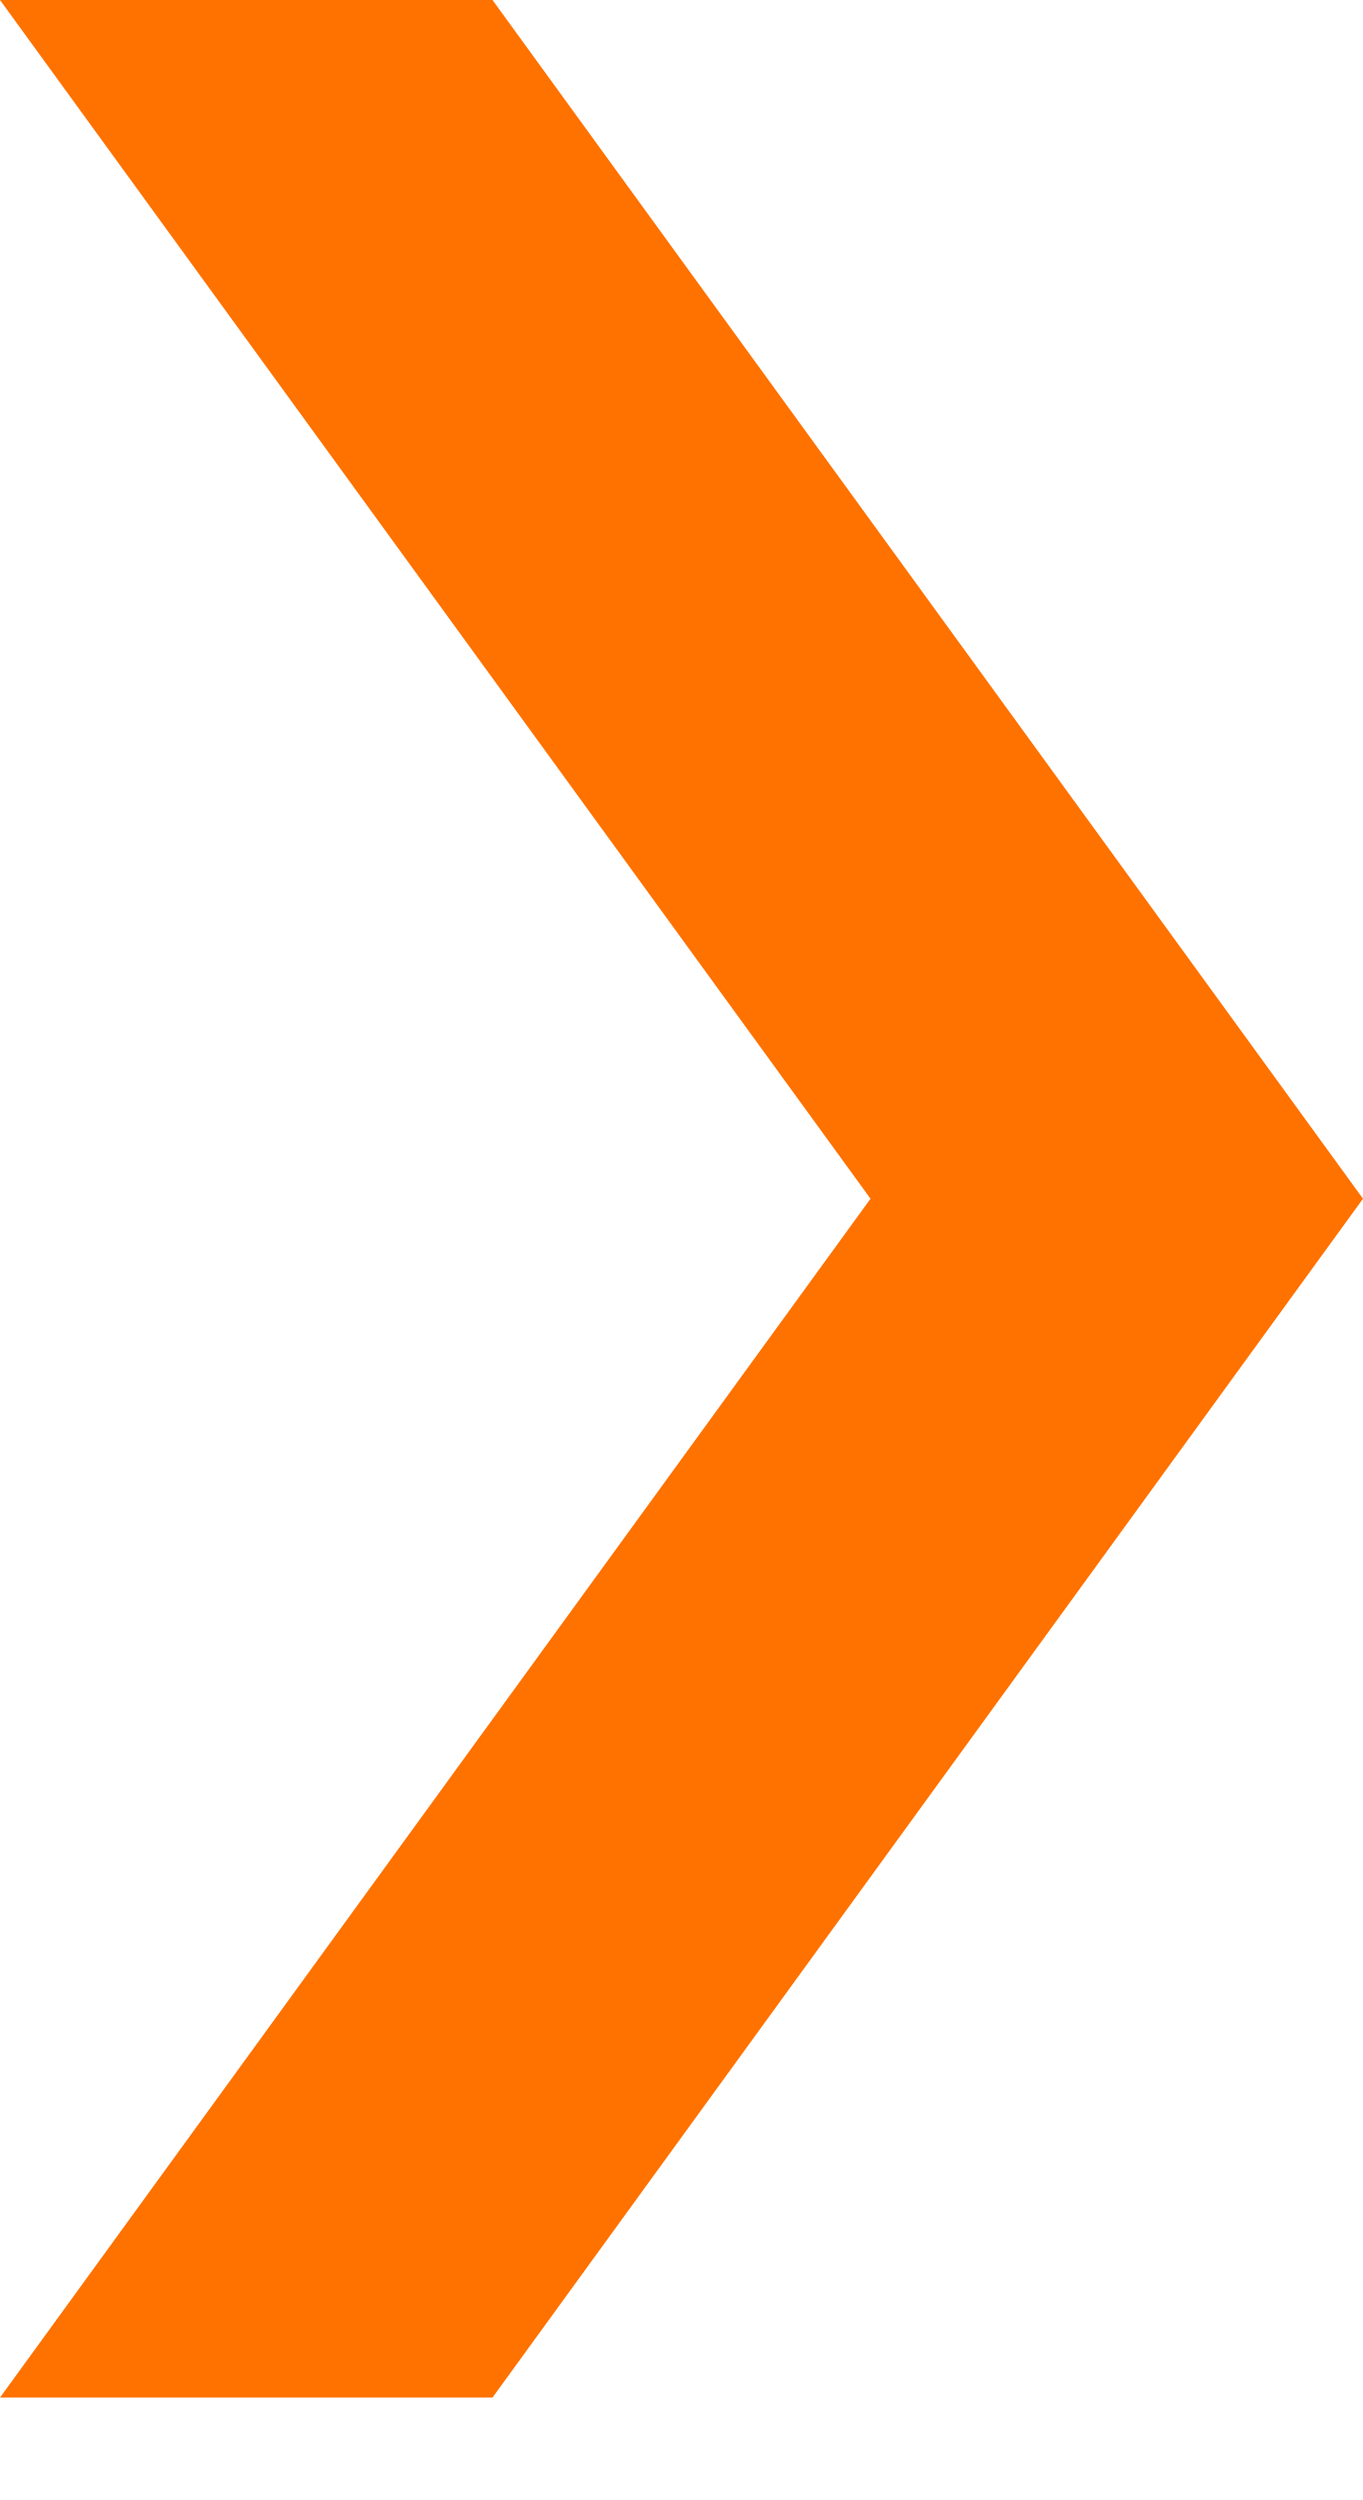 <?xml version="1.0" encoding="UTF-8" standalone="no"?><!DOCTYPE svg PUBLIC "-//W3C//DTD SVG 1.1//EN" "http://www.w3.org/Graphics/SVG/1.1/DTD/svg11.dtd"><svg width="100%" height="100%" viewBox="0 0 12 22" version="1.1" xmlns="http://www.w3.org/2000/svg" xmlns:xlink="http://www.w3.org/1999/xlink" xml:space="preserve" xmlns:serif="http://www.serif.com/" style="fill-rule:evenodd;clip-rule:evenodd;stroke-linejoin:round;stroke-miterlimit:2;"><path id="logo_pijltje" d="M12,10.548l-7.664,-10.548l-4.336,0l7.664,10.548l-7.664,10.549l4.336,0l7.664,-10.549Z" style="fill:#ff7200;fill-rule:nonzero;"/></svg>